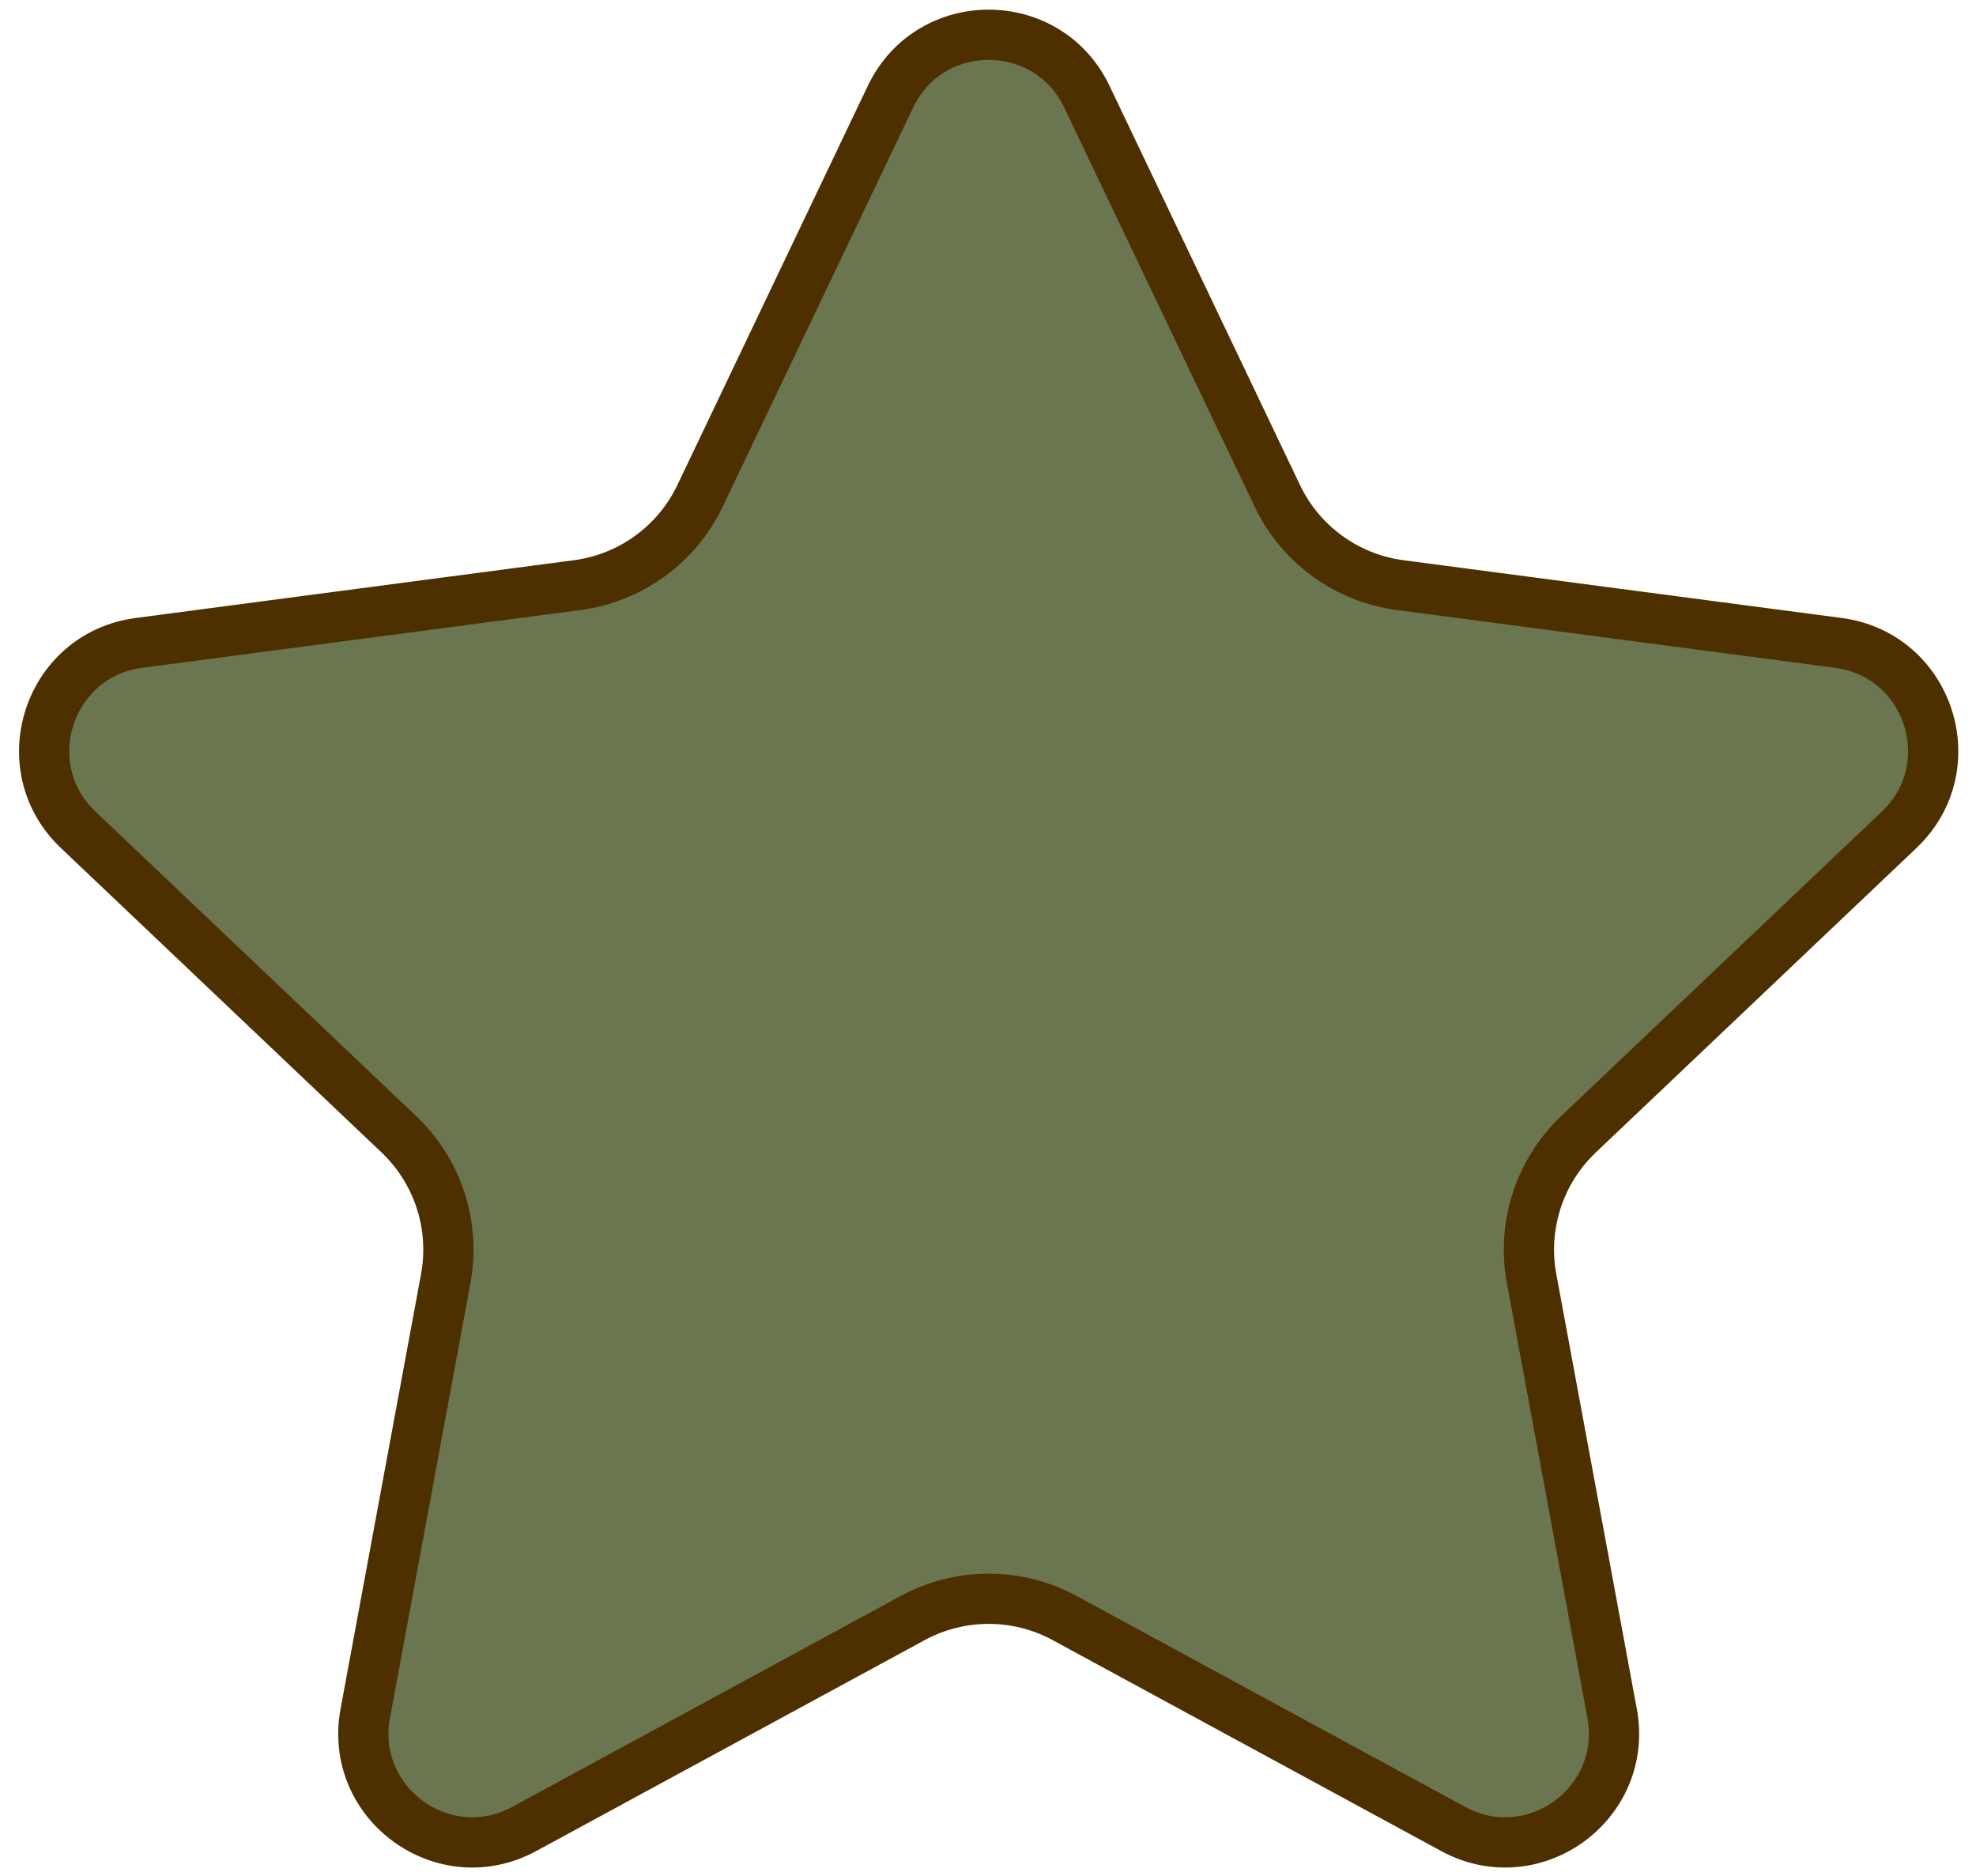 <?xml version="1.0" encoding="UTF-8"?> <svg xmlns="http://www.w3.org/2000/svg" width="59" height="56" viewBox="0 0 59 56" fill="none"><path d="M32.453 2.888L38.139 14.803C38.831 16.254 40.211 17.256 41.805 17.467L54.893 19.192C57.603 19.549 58.688 22.889 56.706 24.771L47.131 33.86C45.965 34.967 45.438 36.589 45.731 38.17L48.135 51.151C48.632 53.839 45.791 55.903 43.389 54.599L31.786 48.301C30.373 47.535 28.668 47.535 27.254 48.301L15.652 54.599C13.249 55.903 10.408 53.839 10.906 51.151L13.309 38.17C13.602 36.589 13.075 34.967 11.909 33.86L2.334 24.771C0.352 22.889 1.437 19.549 4.147 19.192L17.235 17.467C18.83 17.256 20.209 16.254 20.902 14.803L26.587 2.888C27.764 0.421 31.276 0.421 32.453 2.888Z" fill="#697650" stroke="#4E2F00" stroke-width="1.5"></path></svg> 